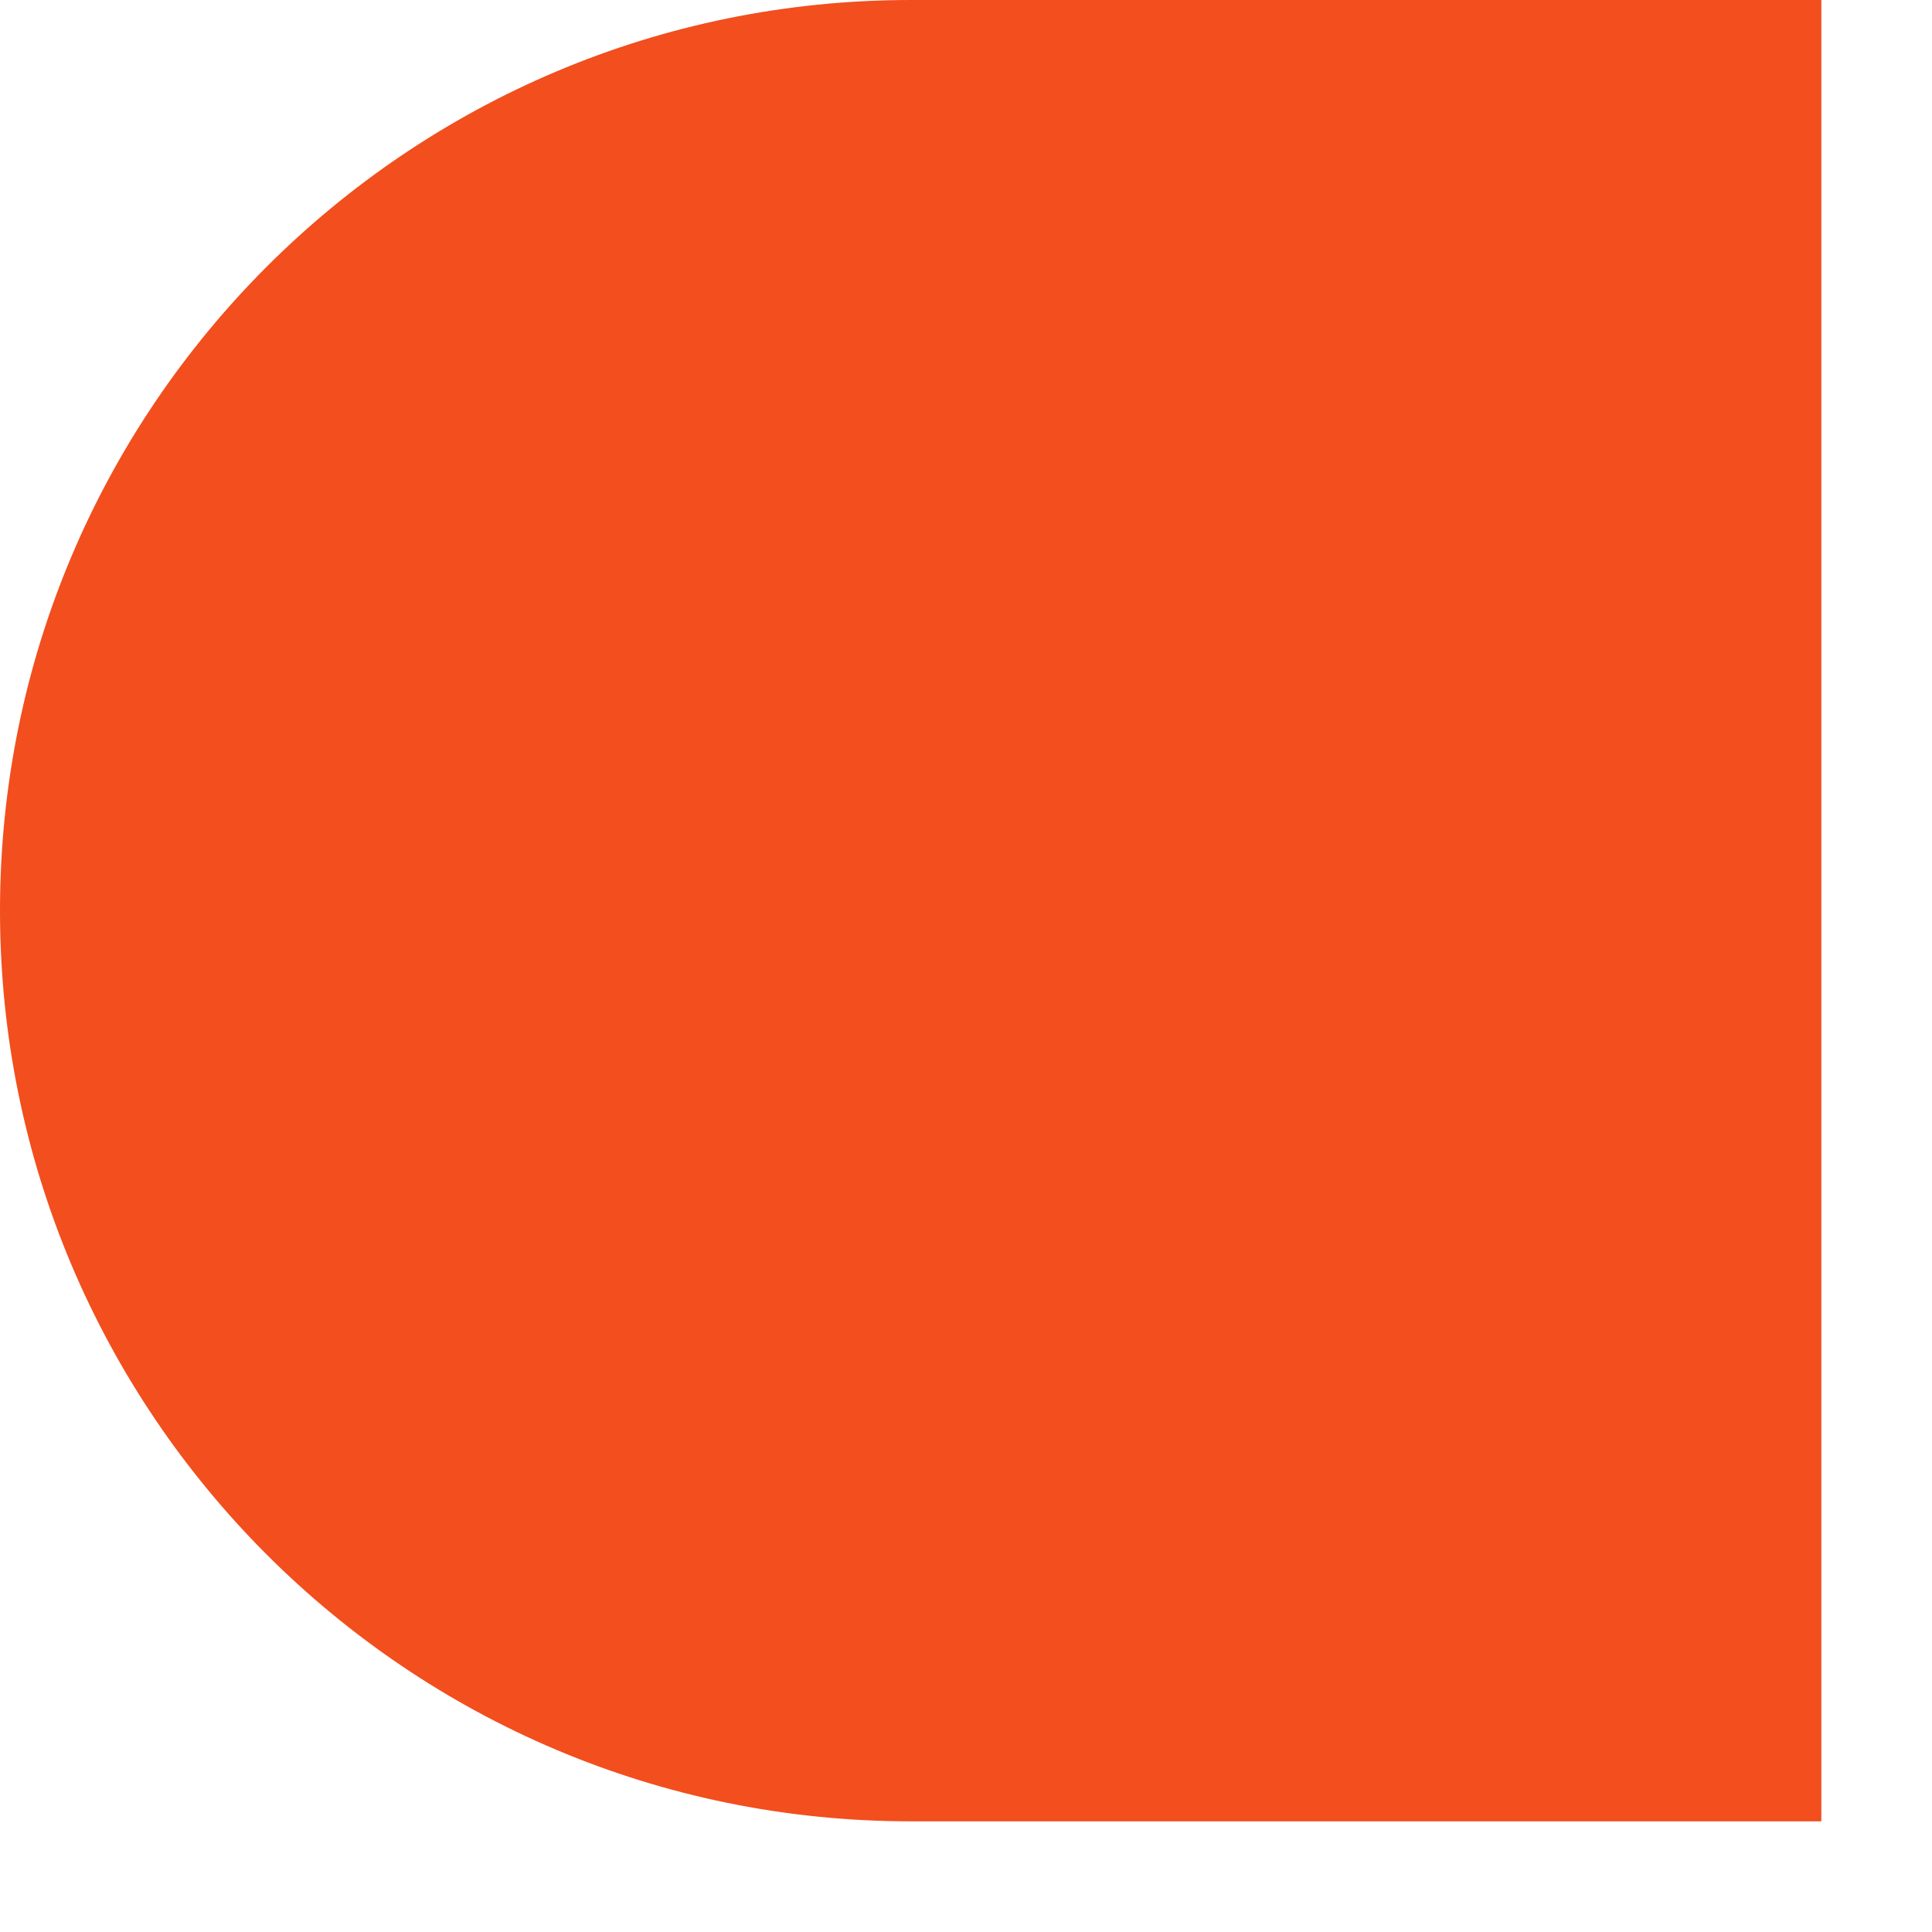 <?xml version="1.0" encoding="utf-8"?>
<svg xmlns="http://www.w3.org/2000/svg" fill="none" height="100%" overflow="visible" preserveAspectRatio="none" style="display: block;" viewBox="0 0 14 14" width="100%">
<path d="M0 6.599C0 10.243 2.954 13.198 6.599 13.198H13.198V0H6.599C2.954 0 0 2.954 0 6.599Z" fill="#F24E1E" id="Vector"/>
</svg>